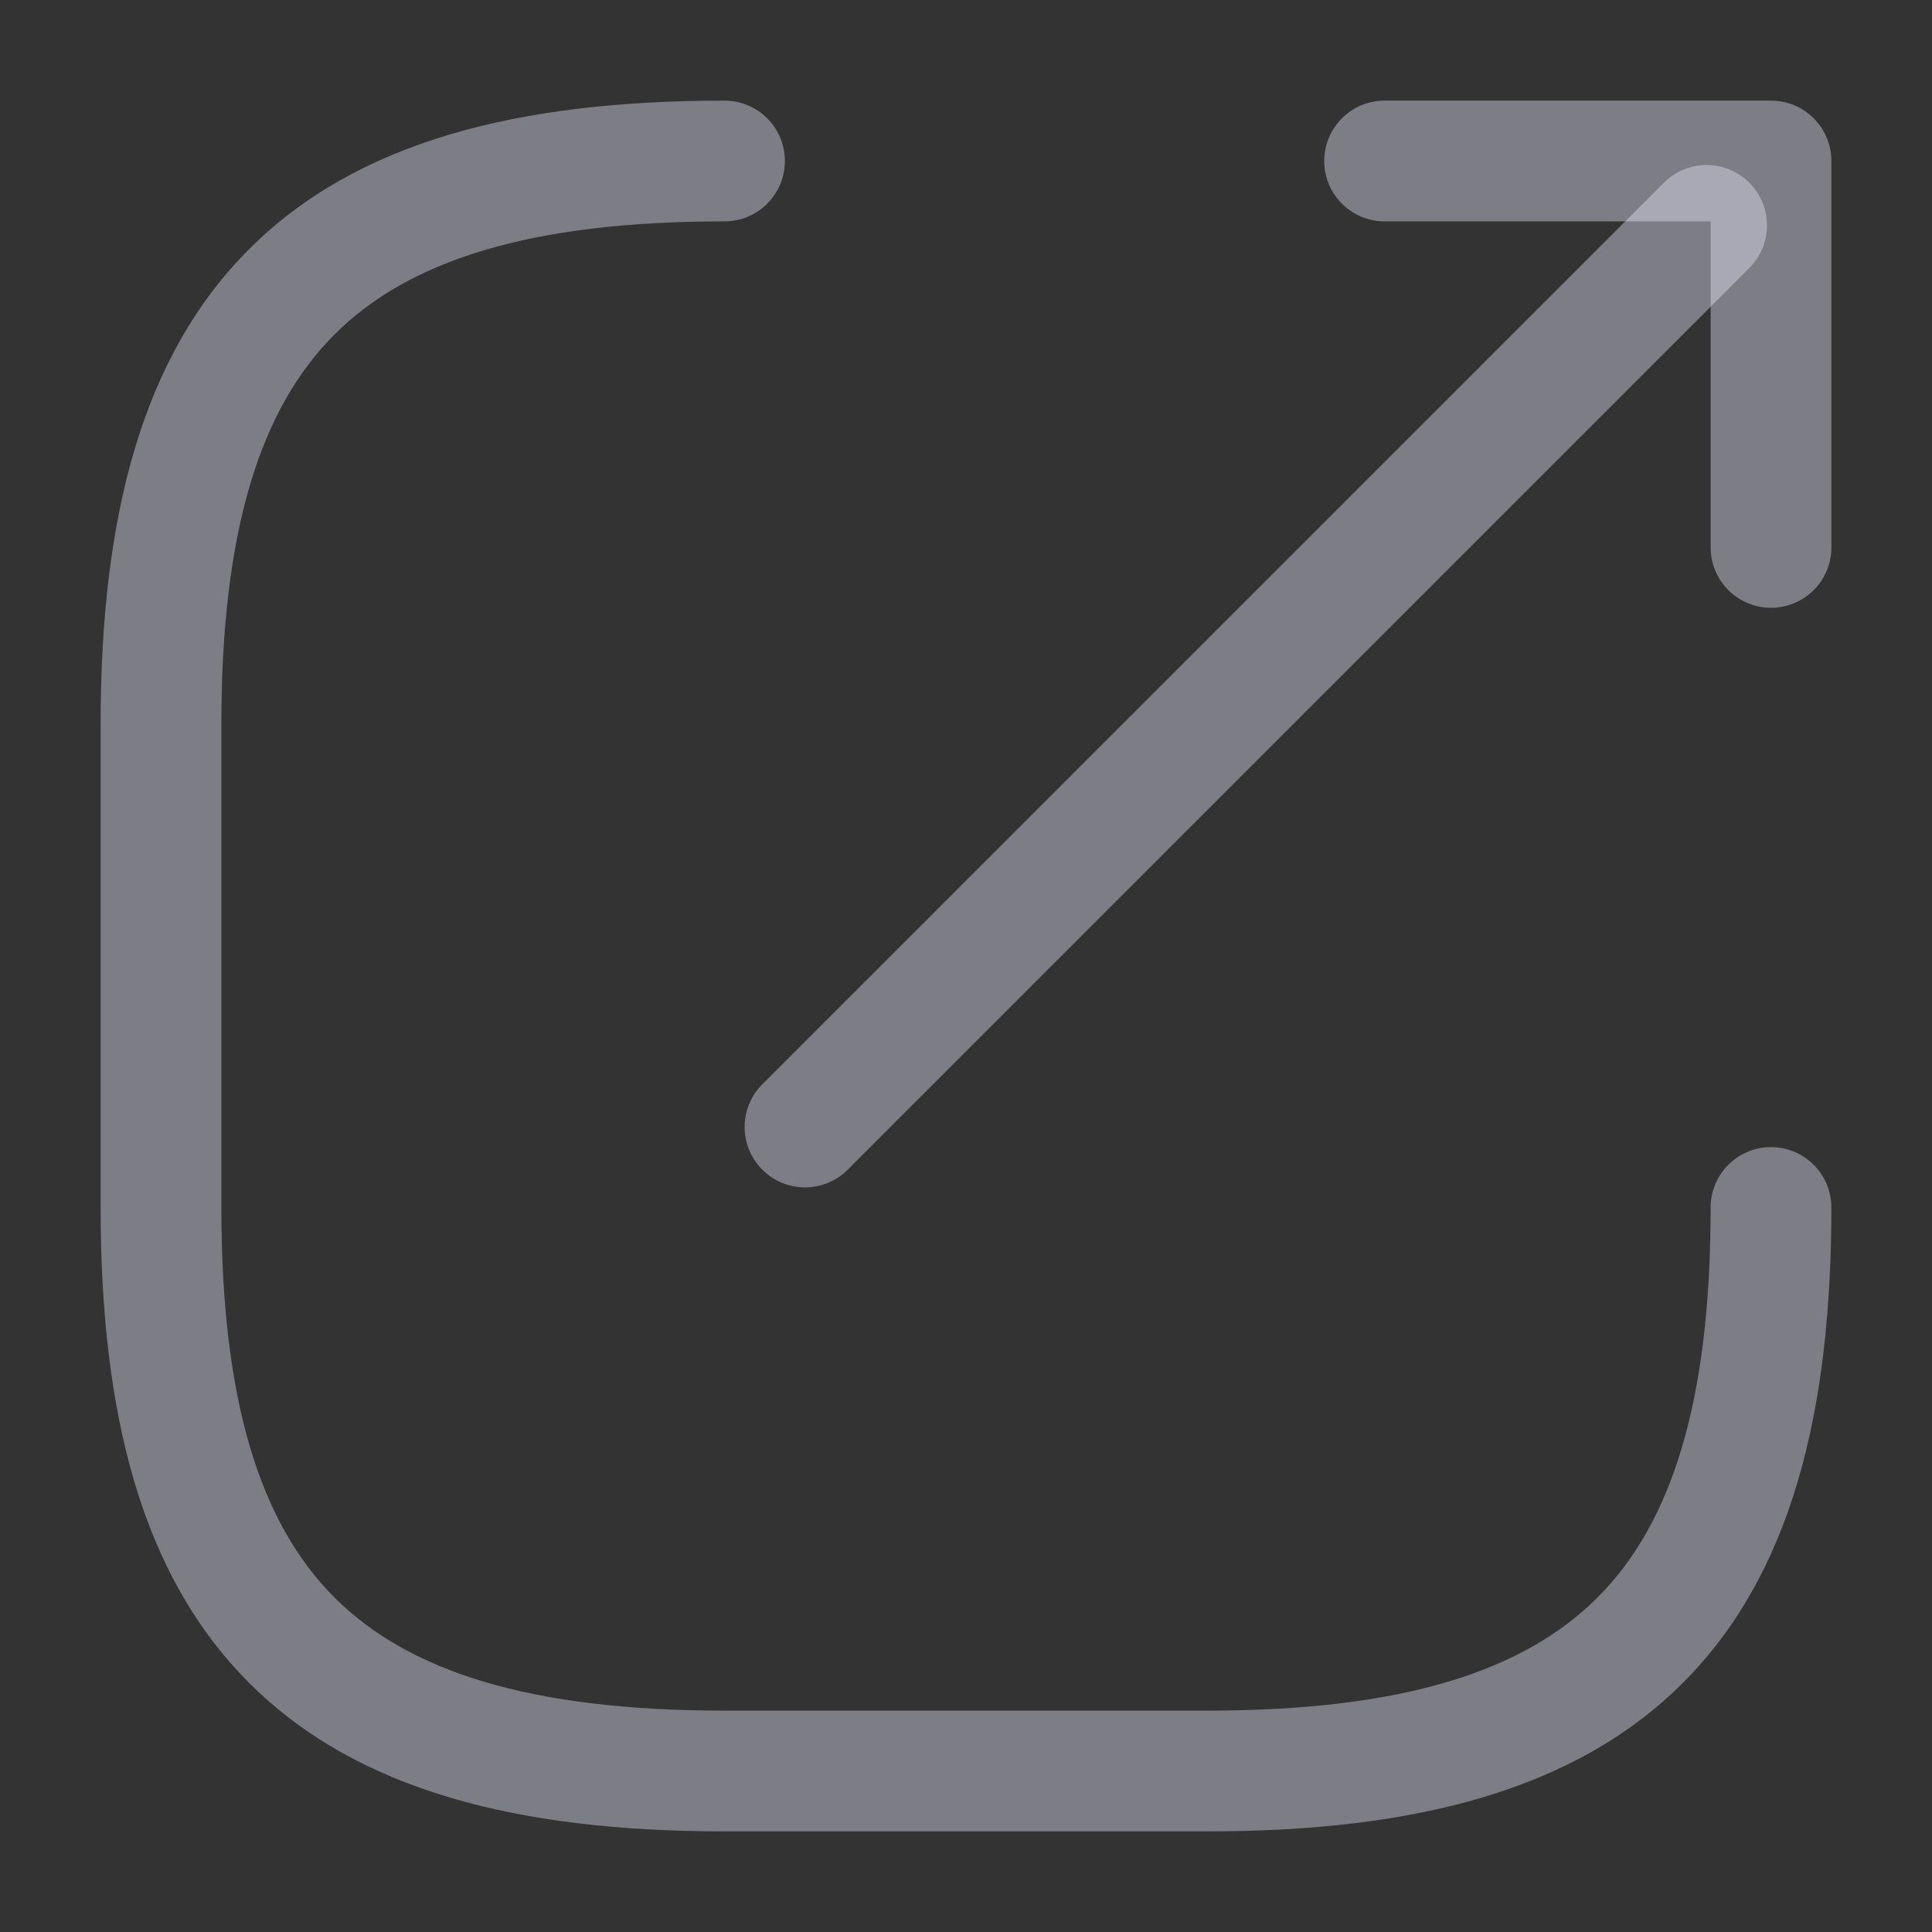 <?xml version="1.0" encoding="UTF-8"?> <svg xmlns="http://www.w3.org/2000/svg" width="96" height="96" viewBox="0 0 96 96" fill="none"><rect x="0" y="0" width="96" height="96" fill="#333333" stroke="none"/> <path fill-rule="evenodd" clip-rule="evenodd" d="M86.921 9.078C88.093 10.249 88.093 12.149 86.921 13.32L42.121 58.121C40.95 59.293 39.05 59.293 37.879 58.121C36.707 56.95 36.707 55.05 37.879 53.879L82.679 9.078C83.85 7.906 85.75 7.906 86.921 9.078Z" fill="#EBEBFF" fill-opacity="0.4"></path> <path fill-rule="evenodd" clip-rule="evenodd" d="M65.801 8C65.801 6.343 67.144 5 68.801 5H88.001C89.658 5 91.001 6.343 91.001 8V27.2C91.001 28.857 89.658 30.2 88.001 30.2C86.344 30.2 85.001 28.857 85.001 27.2V11H68.801C67.144 11 65.801 9.657 65.801 8Z" fill="#EBEBFF" fill-opacity="0.4"></path> <path fill-rule="evenodd" clip-rule="evenodd" d="M12.379 12.379C17.717 7.041 25.704 5 36 5C37.657 5 39 6.343 39 8C39 9.657 37.657 11 36 11C26.296 11 20.283 12.959 16.621 16.621C12.959 20.283 11 26.296 11 36V60C11 69.704 12.959 75.717 16.621 79.379C20.283 83.041 26.296 85 36 85H60C69.704 85 75.717 83.041 79.379 79.379C83.041 75.717 85 69.704 85 60C85 58.343 86.343 57 88 57C89.657 57 91 58.343 91 60C91 70.296 88.959 78.283 83.621 83.621C78.283 88.959 70.296 91 60 91H36C25.704 91 17.717 88.959 12.379 83.621C7.041 78.283 5 70.296 5 60V36C5 25.704 7.041 17.717 12.379 12.379Z" fill="#EBEBFF" fill-opacity="0.4"></path> </svg> 